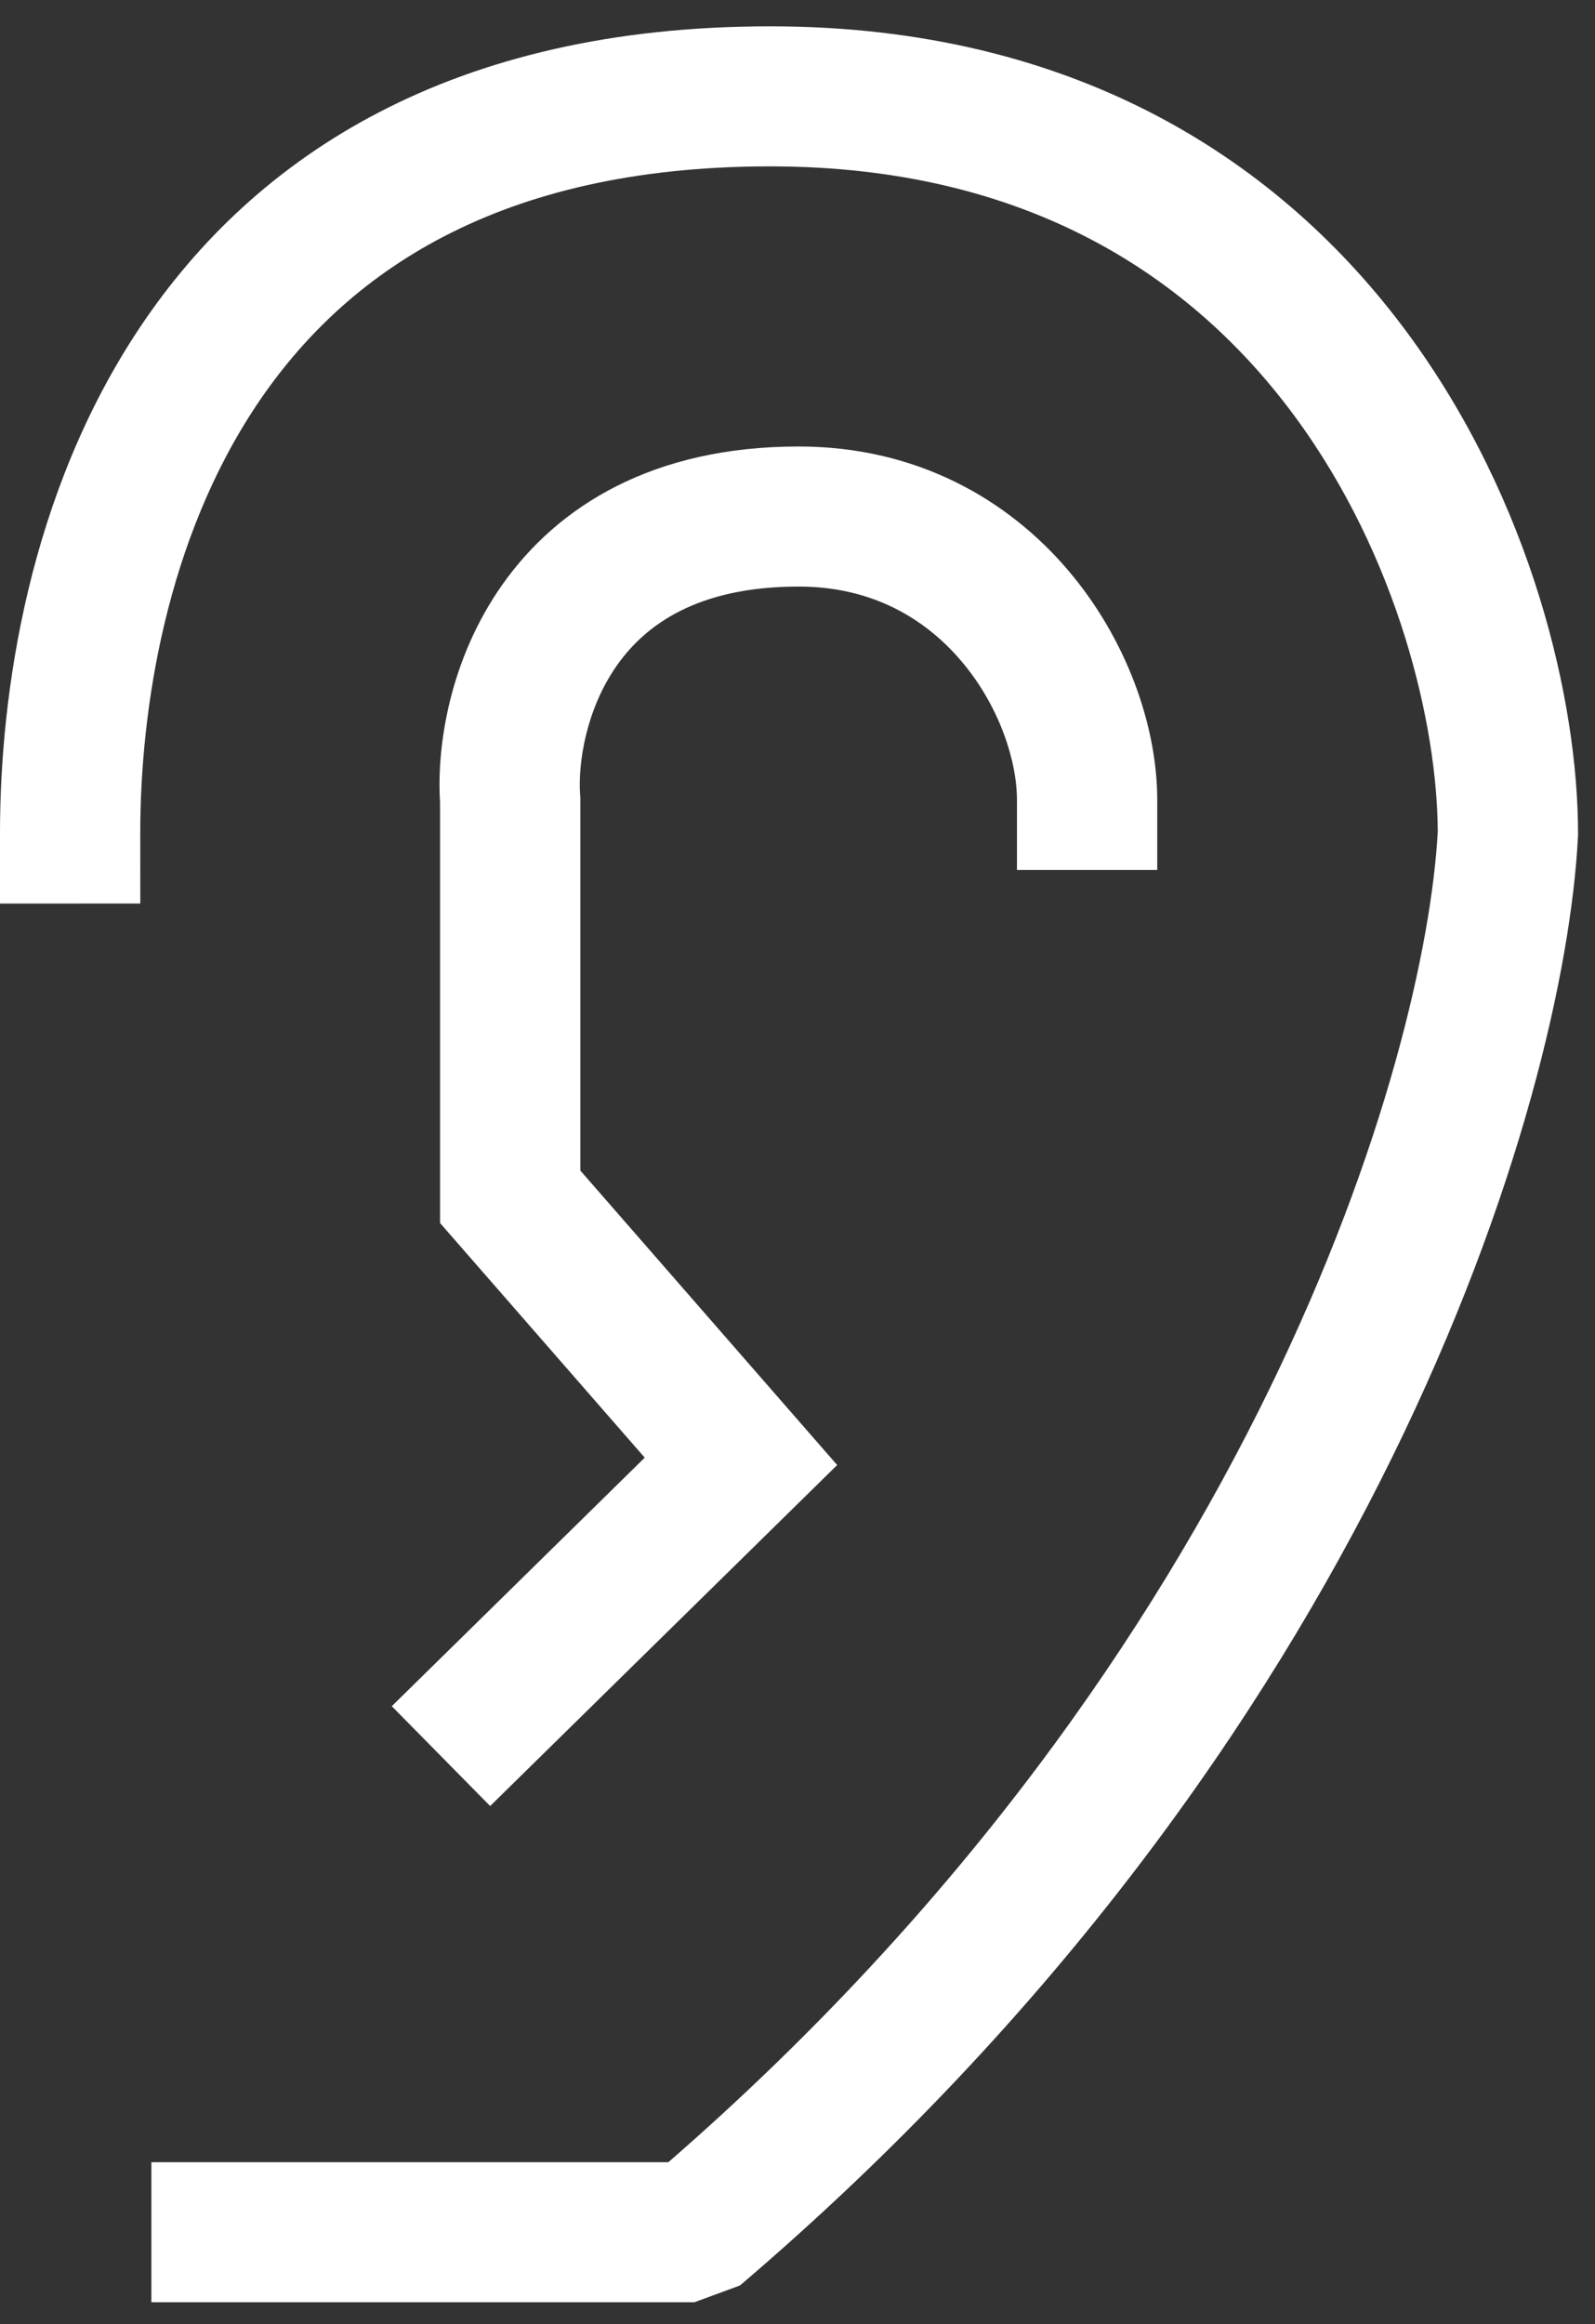 <svg width="46" height="67" viewBox="0 0 46 67" fill="none" xmlns="http://www.w3.org/2000/svg">
<rect x="0" y="0" width="46" height="67" fill="#333333" stroke="none"/>
<path fill-rule="evenodd" clip-rule="evenodd" d="M7.412 11.66C4.801 15.559 4.045 20.422 4.045 24.027L4.046 26.046L0 26.047L2.45251e-07 24.028C-0.001 19.995 0.823 14.233 4.049 9.417C7.362 4.47 13.056 0.759 22.209 0.759C31.074 0.759 36.979 4.693 40.607 9.619C44.166 14.453 45.511 20.195 45.511 24.028L45.508 24.131C45.116 31.764 39.662 50.264 21.342 65.883L20.028 66.367H4.366V62.33H19.276C36.245 47.583 41.11 30.479 41.465 23.977C41.453 20.904 40.325 16.053 37.347 12.01C34.421 8.036 29.687 4.796 22.209 4.796C14.335 4.797 9.935 7.892 7.412 11.66Z" fill="white"/>
<path fill-rule="evenodd" clip-rule="evenodd" d="M14.482 16.862C16.095 14.569 18.855 12.871 23.033 12.871C26.455 12.871 29.077 14.41 30.804 16.439C32.486 18.415 33.375 20.916 33.375 23.061V25.079H29.329V23.061C29.329 21.928 28.818 20.342 27.721 19.053C26.668 17.816 25.13 16.908 23.033 16.909C20.098 16.909 18.606 18.026 17.792 19.182C16.896 20.456 16.666 22.014 16.731 22.915L16.737 22.988V33.744L24.144 42.233L14.136 52.063L11.299 49.185L18.594 42.02L12.691 35.256V23.128C12.589 21.485 12.975 19.003 14.482 16.862Z" fill="white"/>
</svg>
